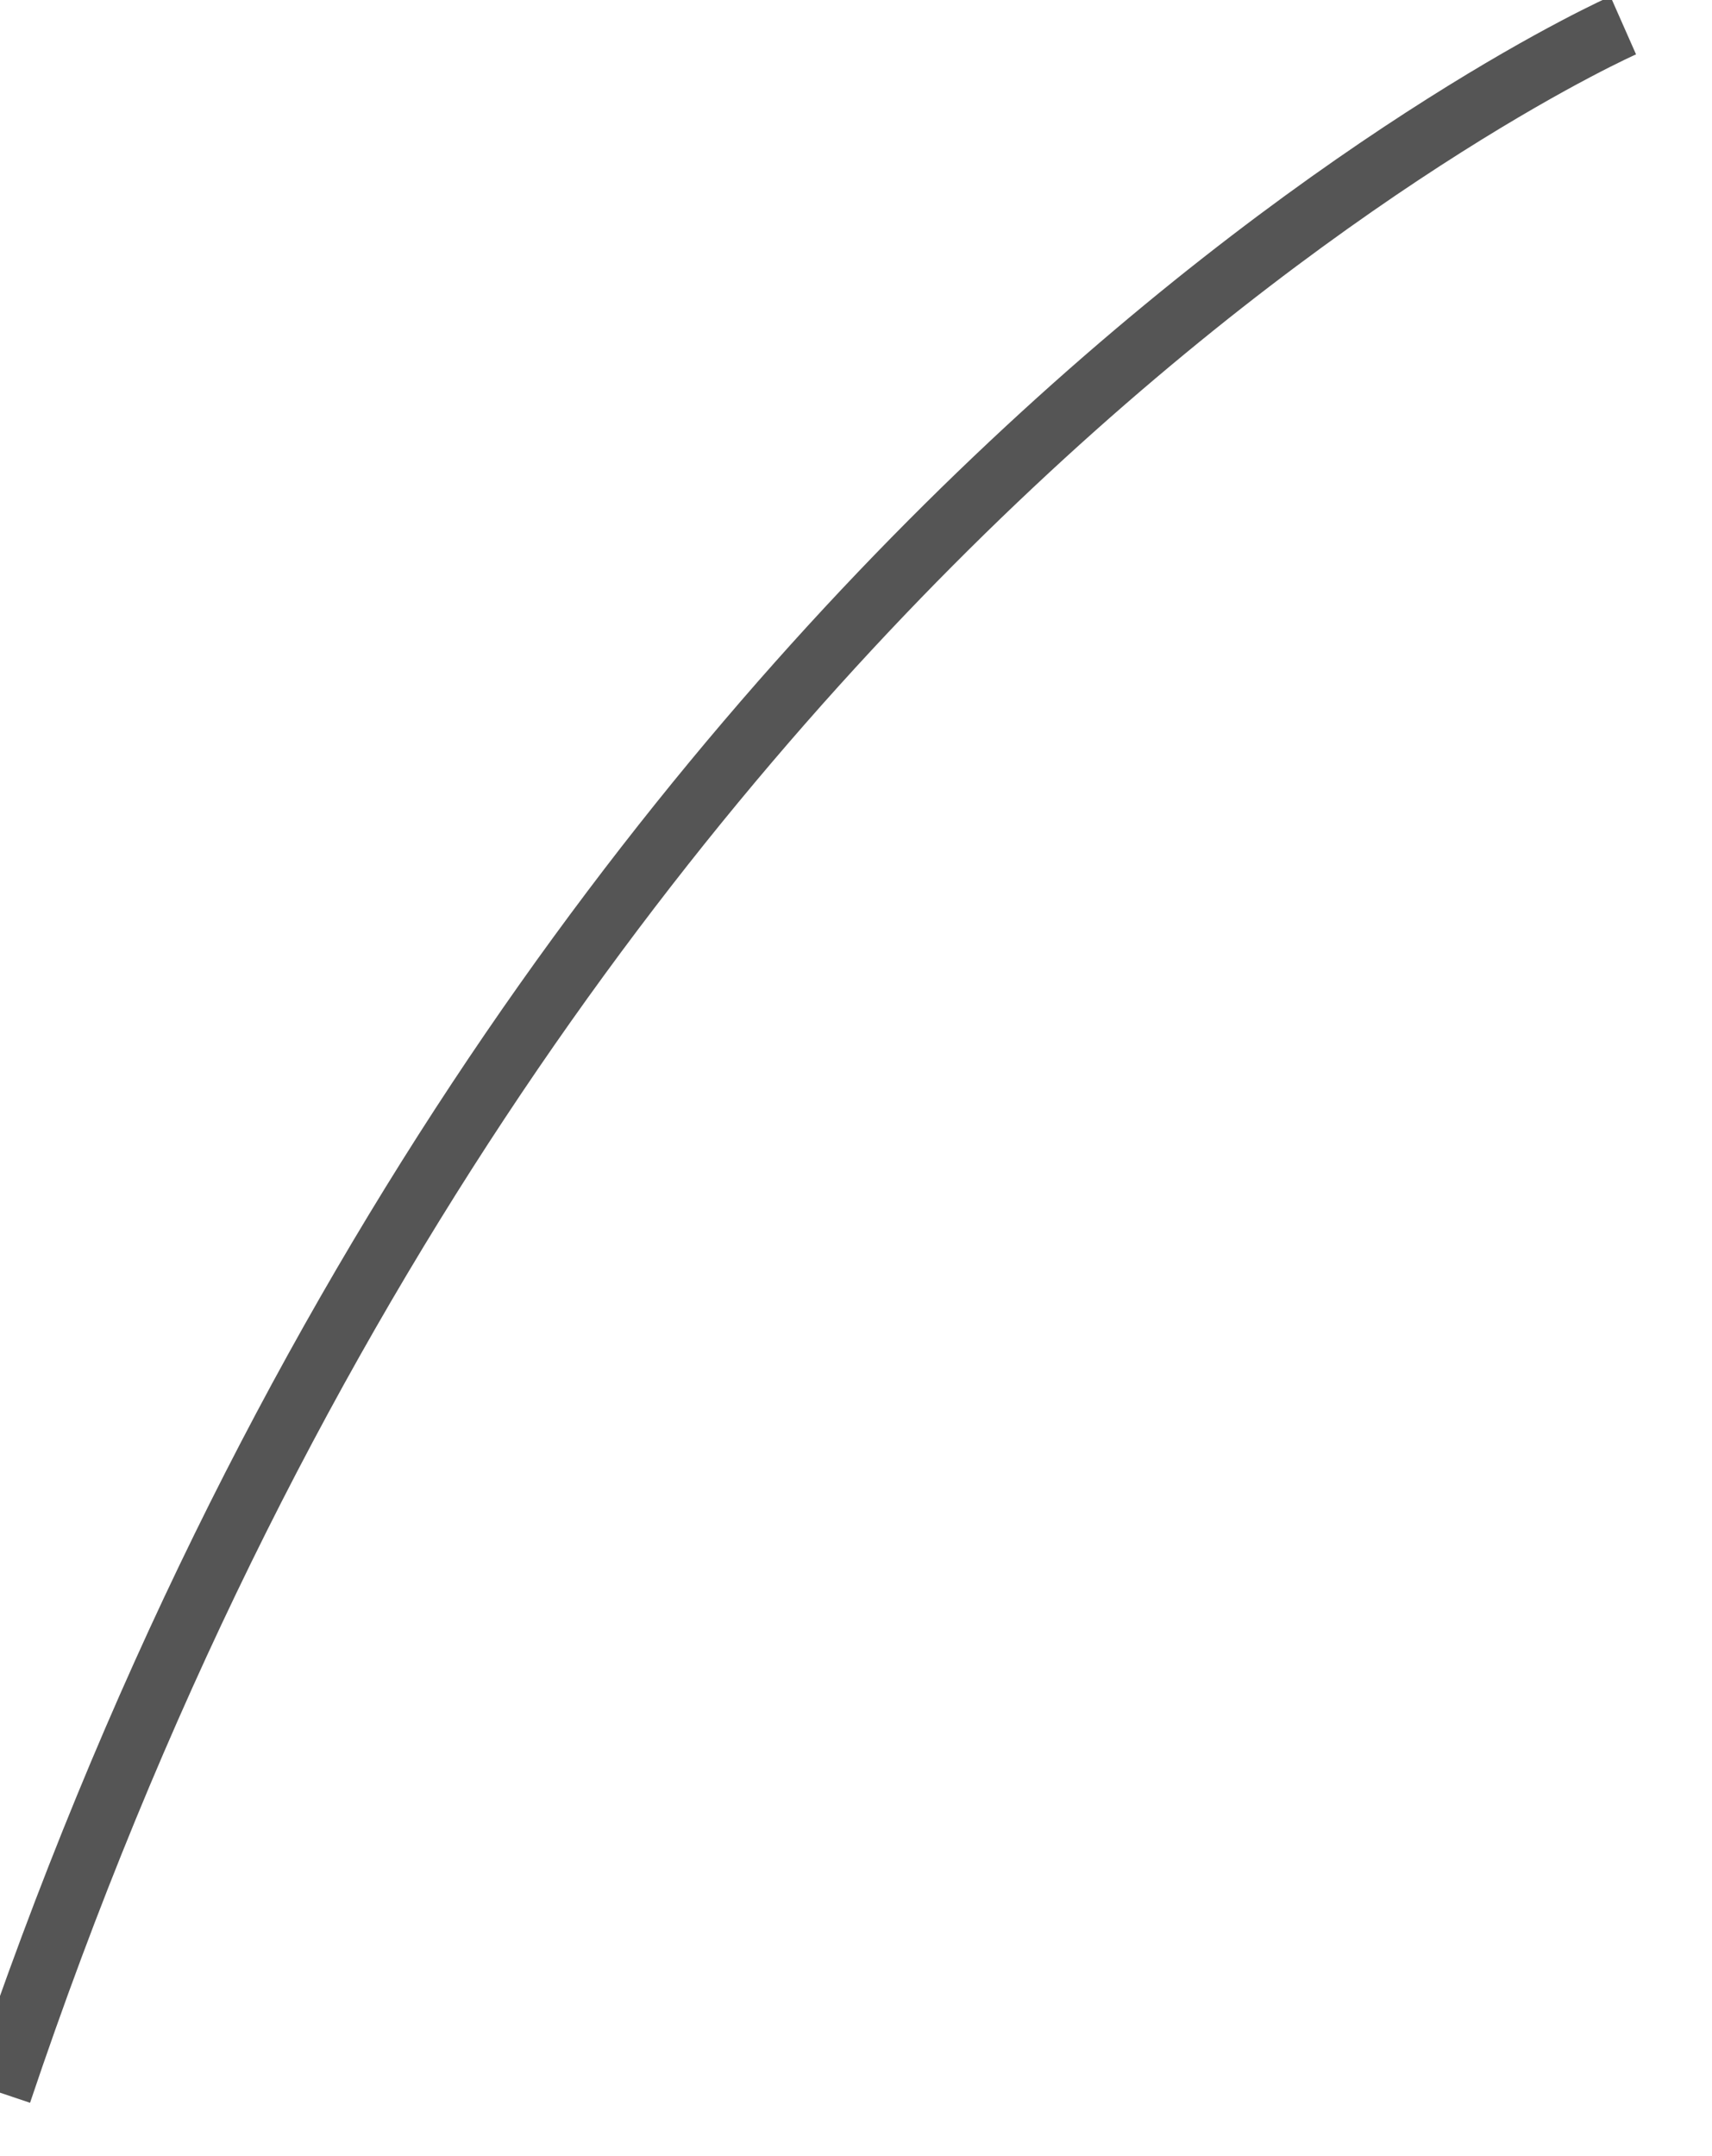 ﻿<?xml version="1.0" encoding="utf-8"?>
<svg version="1.1" xmlns:xlink="http://www.w3.org/1999/xlink" width="27px" height="34px" xmlns="http://www.w3.org/2000/svg">
  <g transform="matrix(1 0 0 1 -192 -87 )">
    <path d="M 25.6 0.4  C 25.6 0.4  8.4 8  0 33  " stroke-width="1" stroke="#555555" fill="none" transform="matrix(1 0 0 1 192 87 )" />
  </g>
</svg>
